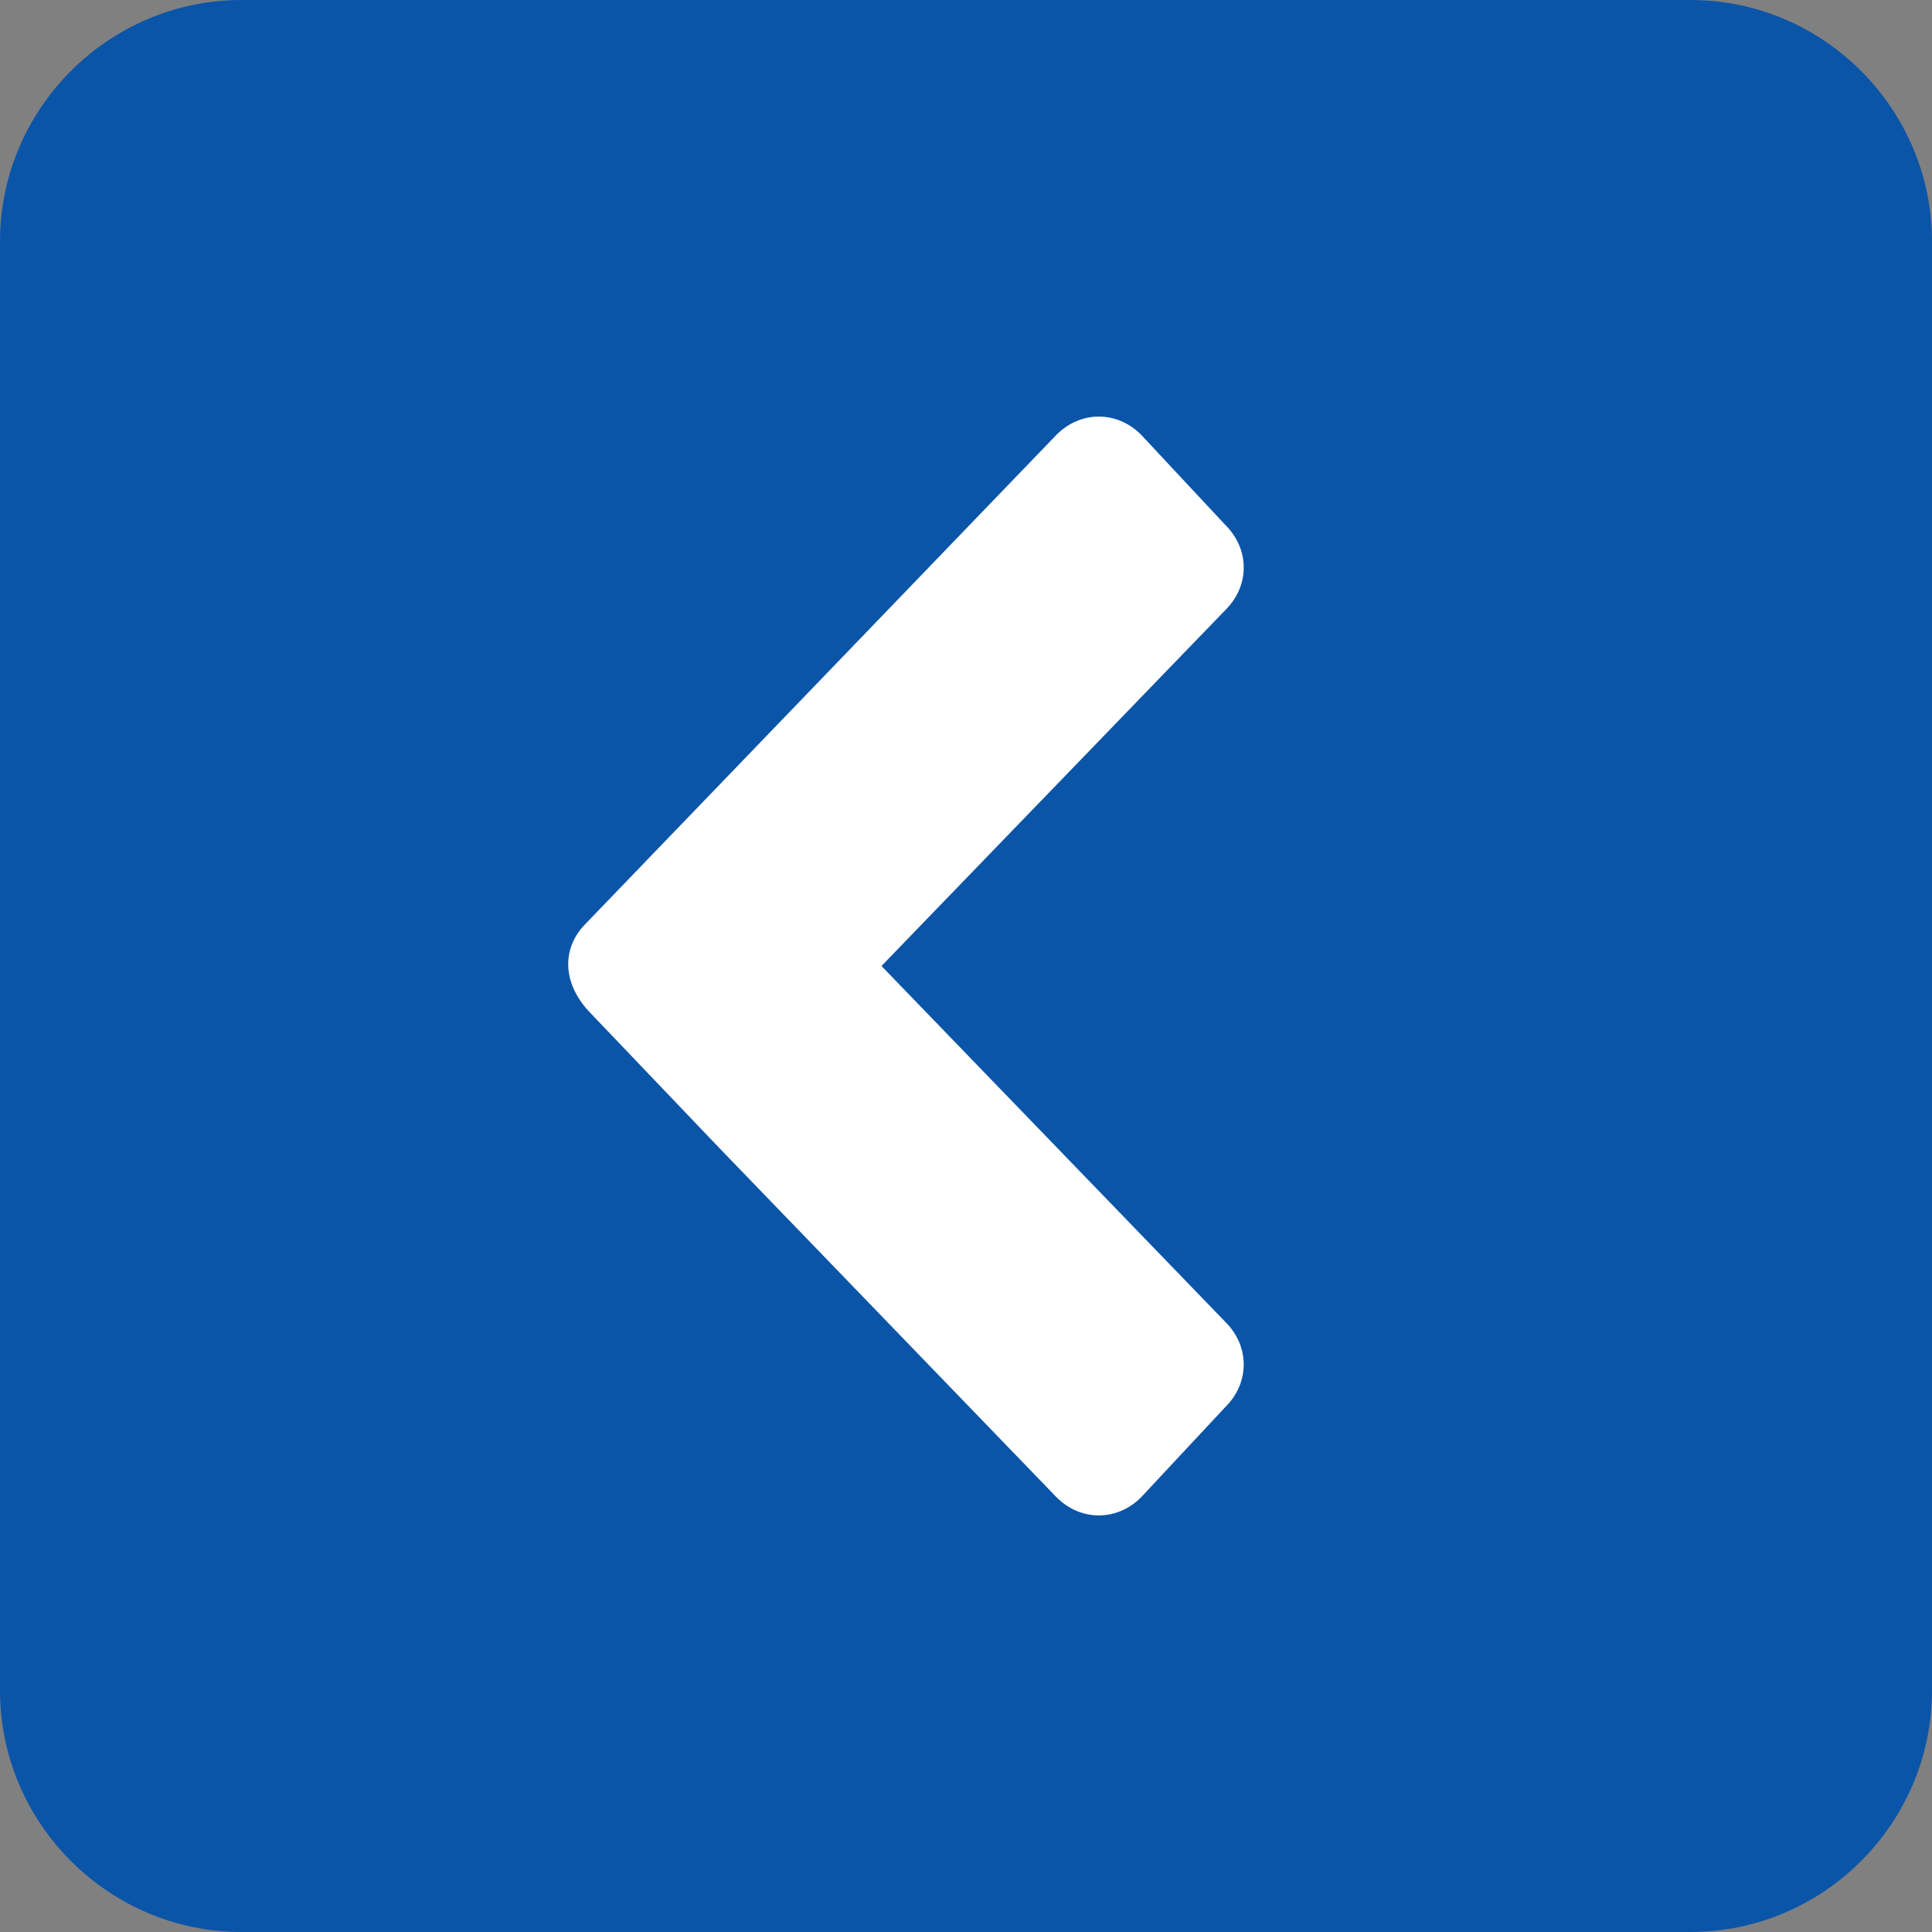 <?xml version="1.0" encoding="utf-8"?>
<!-- Generator: Adobe Illustrator 19.2.1, SVG Export Plug-In . SVG Version: 6.00 Build 0)  -->
<svg width="16" height="16" version="1.1" id="Layer_1" xmlns="http://www.w3.org/2000/svg" xmlns:xlink="http://www.w3.org/1999/xlink" x="0px" y="0px"
	 viewBox="0 0 32 32" style="enable-background:new 0 0 32 32;" xml:space="preserve">
<rect x="0" y="0" width="32" height="32" fill="#808080" stroke="none"/>
<style type="text/css">
	.st0{fill:#0B55A8;}
	.st1{fill:#FFFFFF;}
</style>
<g>
	<path class="st0" d="M28,0H4C1.8,0,0,1.8,0,4v24c0,2.2,1.8,4,4,4h24c2.2,0,4-1.8,4-4V4C32,1.8,30.2,0,28,0z"/>
	<path class="st1" d="M9.7,15.3l7.8-8.1c0.4-0.4,1-0.4,1.4,0l1.4,1.5c0.4,0.4,0.4,1,0,1.4L14.6,16l5.7,5.9c0.4,0.4,0.4,1,0,1.4
		l-1.4,1.5c-0.4,0.4-1,0.4-1.4,0l-5.6-5.8l0,0l-2.1-2.2C9.3,16.3,9.3,15.7,9.7,15.3z"/>
</g>
</svg>
